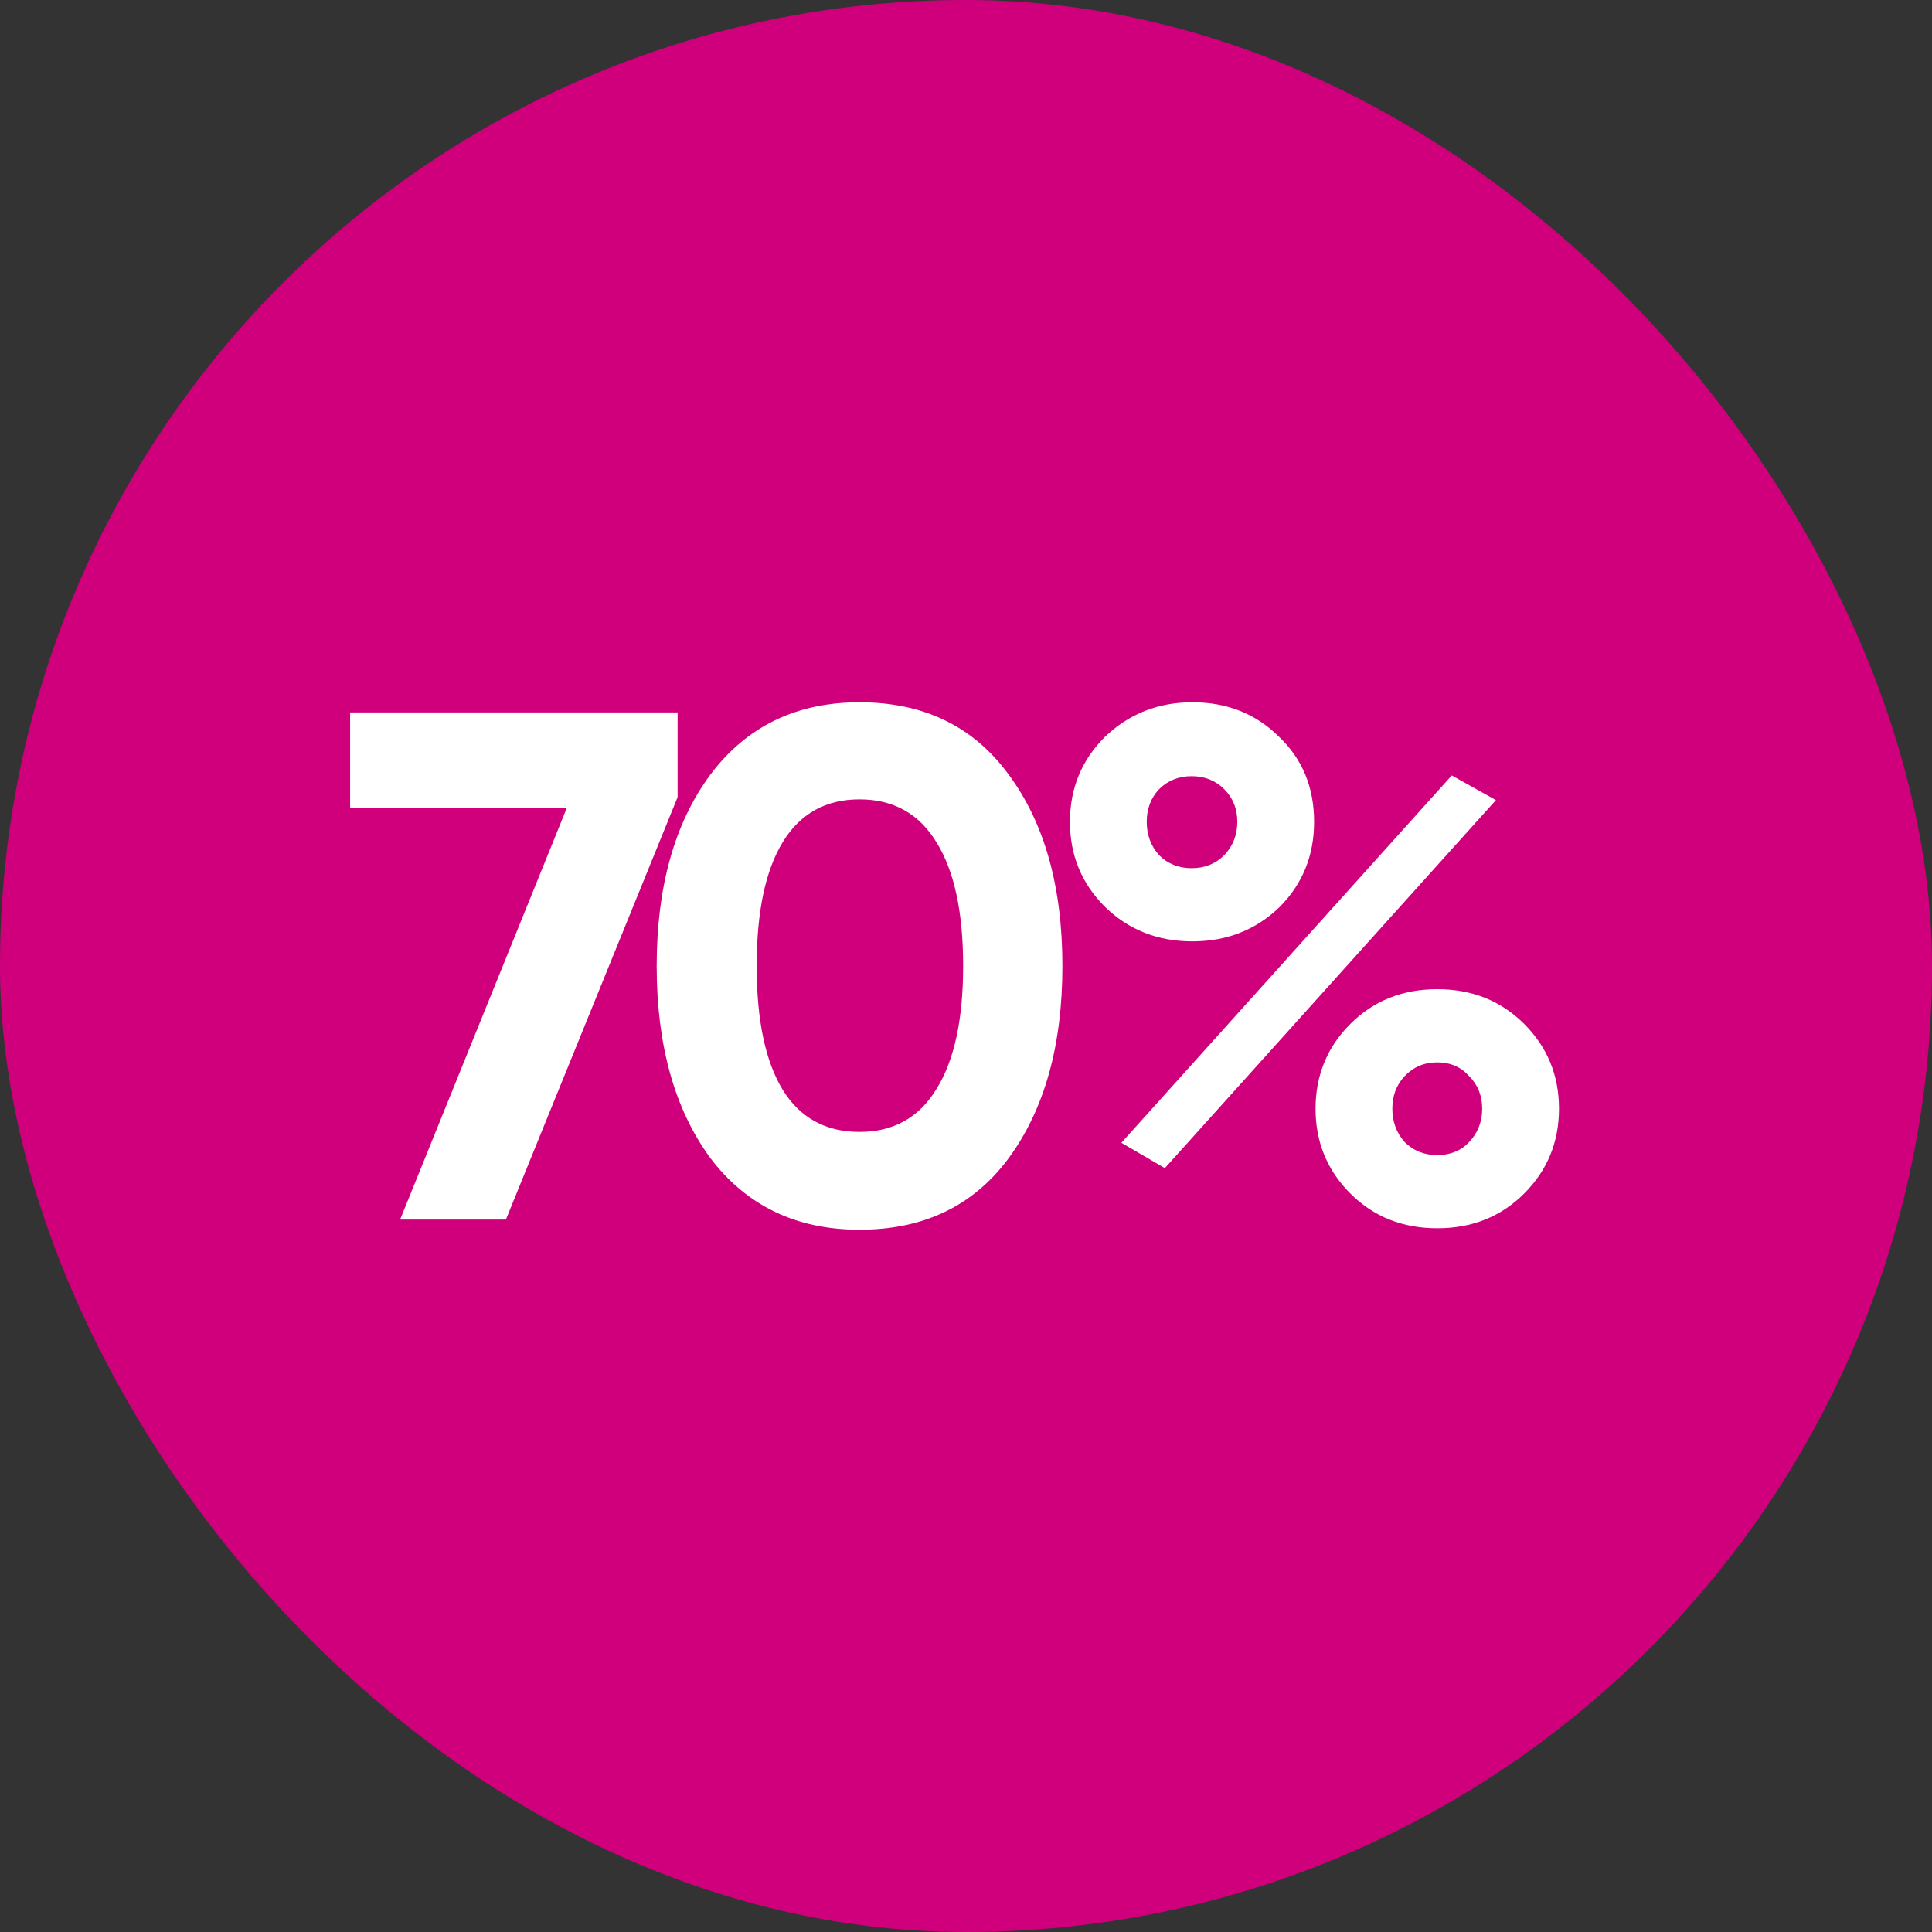 <?xml version="1.0" encoding="UTF-8"?> <svg xmlns="http://www.w3.org/2000/svg" width="40" height="40" viewBox="0 0 40 40" fill="none"><rect x="0" y="0" width="40" height="40" fill="#333333" stroke="none"/><rect width="40" height="40" rx="20" fill="#D0007D"></rect><path d="M7.249 16.73V14.75H14.029V16.505L10.474 25.25H8.284L11.734 16.73H7.249ZM17.796 25.46C16.486 25.46 15.456 24.965 14.706 23.975C13.966 22.965 13.596 21.64 13.596 20C13.596 18.36 13.966 17.04 14.706 16.04C15.456 15.04 16.486 14.54 17.796 14.54C19.126 14.54 20.156 15.04 20.886 16.04C21.626 17.04 21.996 18.36 21.996 20C21.996 21.64 21.626 22.965 20.886 23.975C20.156 24.965 19.126 25.46 17.796 25.46ZM19.941 20C19.941 18.88 19.756 18.025 19.386 17.435C19.026 16.845 18.496 16.55 17.796 16.55C17.096 16.55 16.566 16.845 16.206 17.435C15.846 18.025 15.666 18.88 15.666 20C15.666 21.12 15.846 21.975 16.206 22.565C16.566 23.145 17.096 23.435 17.796 23.435C18.496 23.435 19.026 23.14 19.386 22.55C19.756 21.96 19.941 21.11 19.941 20ZM26.487 18.785C25.997 19.255 25.397 19.49 24.687 19.49C23.967 19.49 23.362 19.25 22.872 18.77C22.392 18.29 22.152 17.705 22.152 17.015C22.152 16.325 22.392 15.74 22.872 15.26C23.372 14.78 23.977 14.54 24.687 14.54C25.407 14.54 26.007 14.78 26.487 15.26C26.967 15.72 27.207 16.305 27.207 17.015C27.207 17.715 26.967 18.305 26.487 18.785ZM24.117 24.185L23.217 23.66L30.057 16.055L30.972 16.565L24.117 24.185ZM23.997 17.705C24.177 17.885 24.402 17.975 24.672 17.975C24.942 17.975 25.167 17.885 25.347 17.705C25.527 17.515 25.617 17.285 25.617 17.015C25.617 16.745 25.527 16.52 25.347 16.34C25.167 16.16 24.942 16.07 24.672 16.07C24.402 16.07 24.177 16.16 23.997 16.34C23.827 16.52 23.742 16.745 23.742 17.015C23.742 17.285 23.827 17.515 23.997 17.705ZM32.277 22.955C32.277 23.645 32.037 24.23 31.557 24.71C31.077 25.19 30.477 25.43 29.757 25.43C29.037 25.43 28.437 25.19 27.957 24.71C27.477 24.23 27.237 23.645 27.237 22.955C27.237 22.265 27.477 21.68 27.957 21.2C28.437 20.72 29.037 20.48 29.757 20.48C30.477 20.48 31.077 20.72 31.557 21.2C32.037 21.68 32.277 22.265 32.277 22.955ZM30.417 23.645C30.597 23.455 30.687 23.225 30.687 22.955C30.687 22.685 30.597 22.46 30.417 22.28C30.247 22.09 30.027 21.995 29.757 21.995C29.487 21.995 29.262 22.09 29.082 22.28C28.912 22.46 28.827 22.685 28.827 22.955C28.827 23.225 28.912 23.455 29.082 23.645C29.262 23.825 29.487 23.915 29.757 23.915C30.027 23.915 30.247 23.825 30.417 23.645Z" fill="white"></path></svg> 